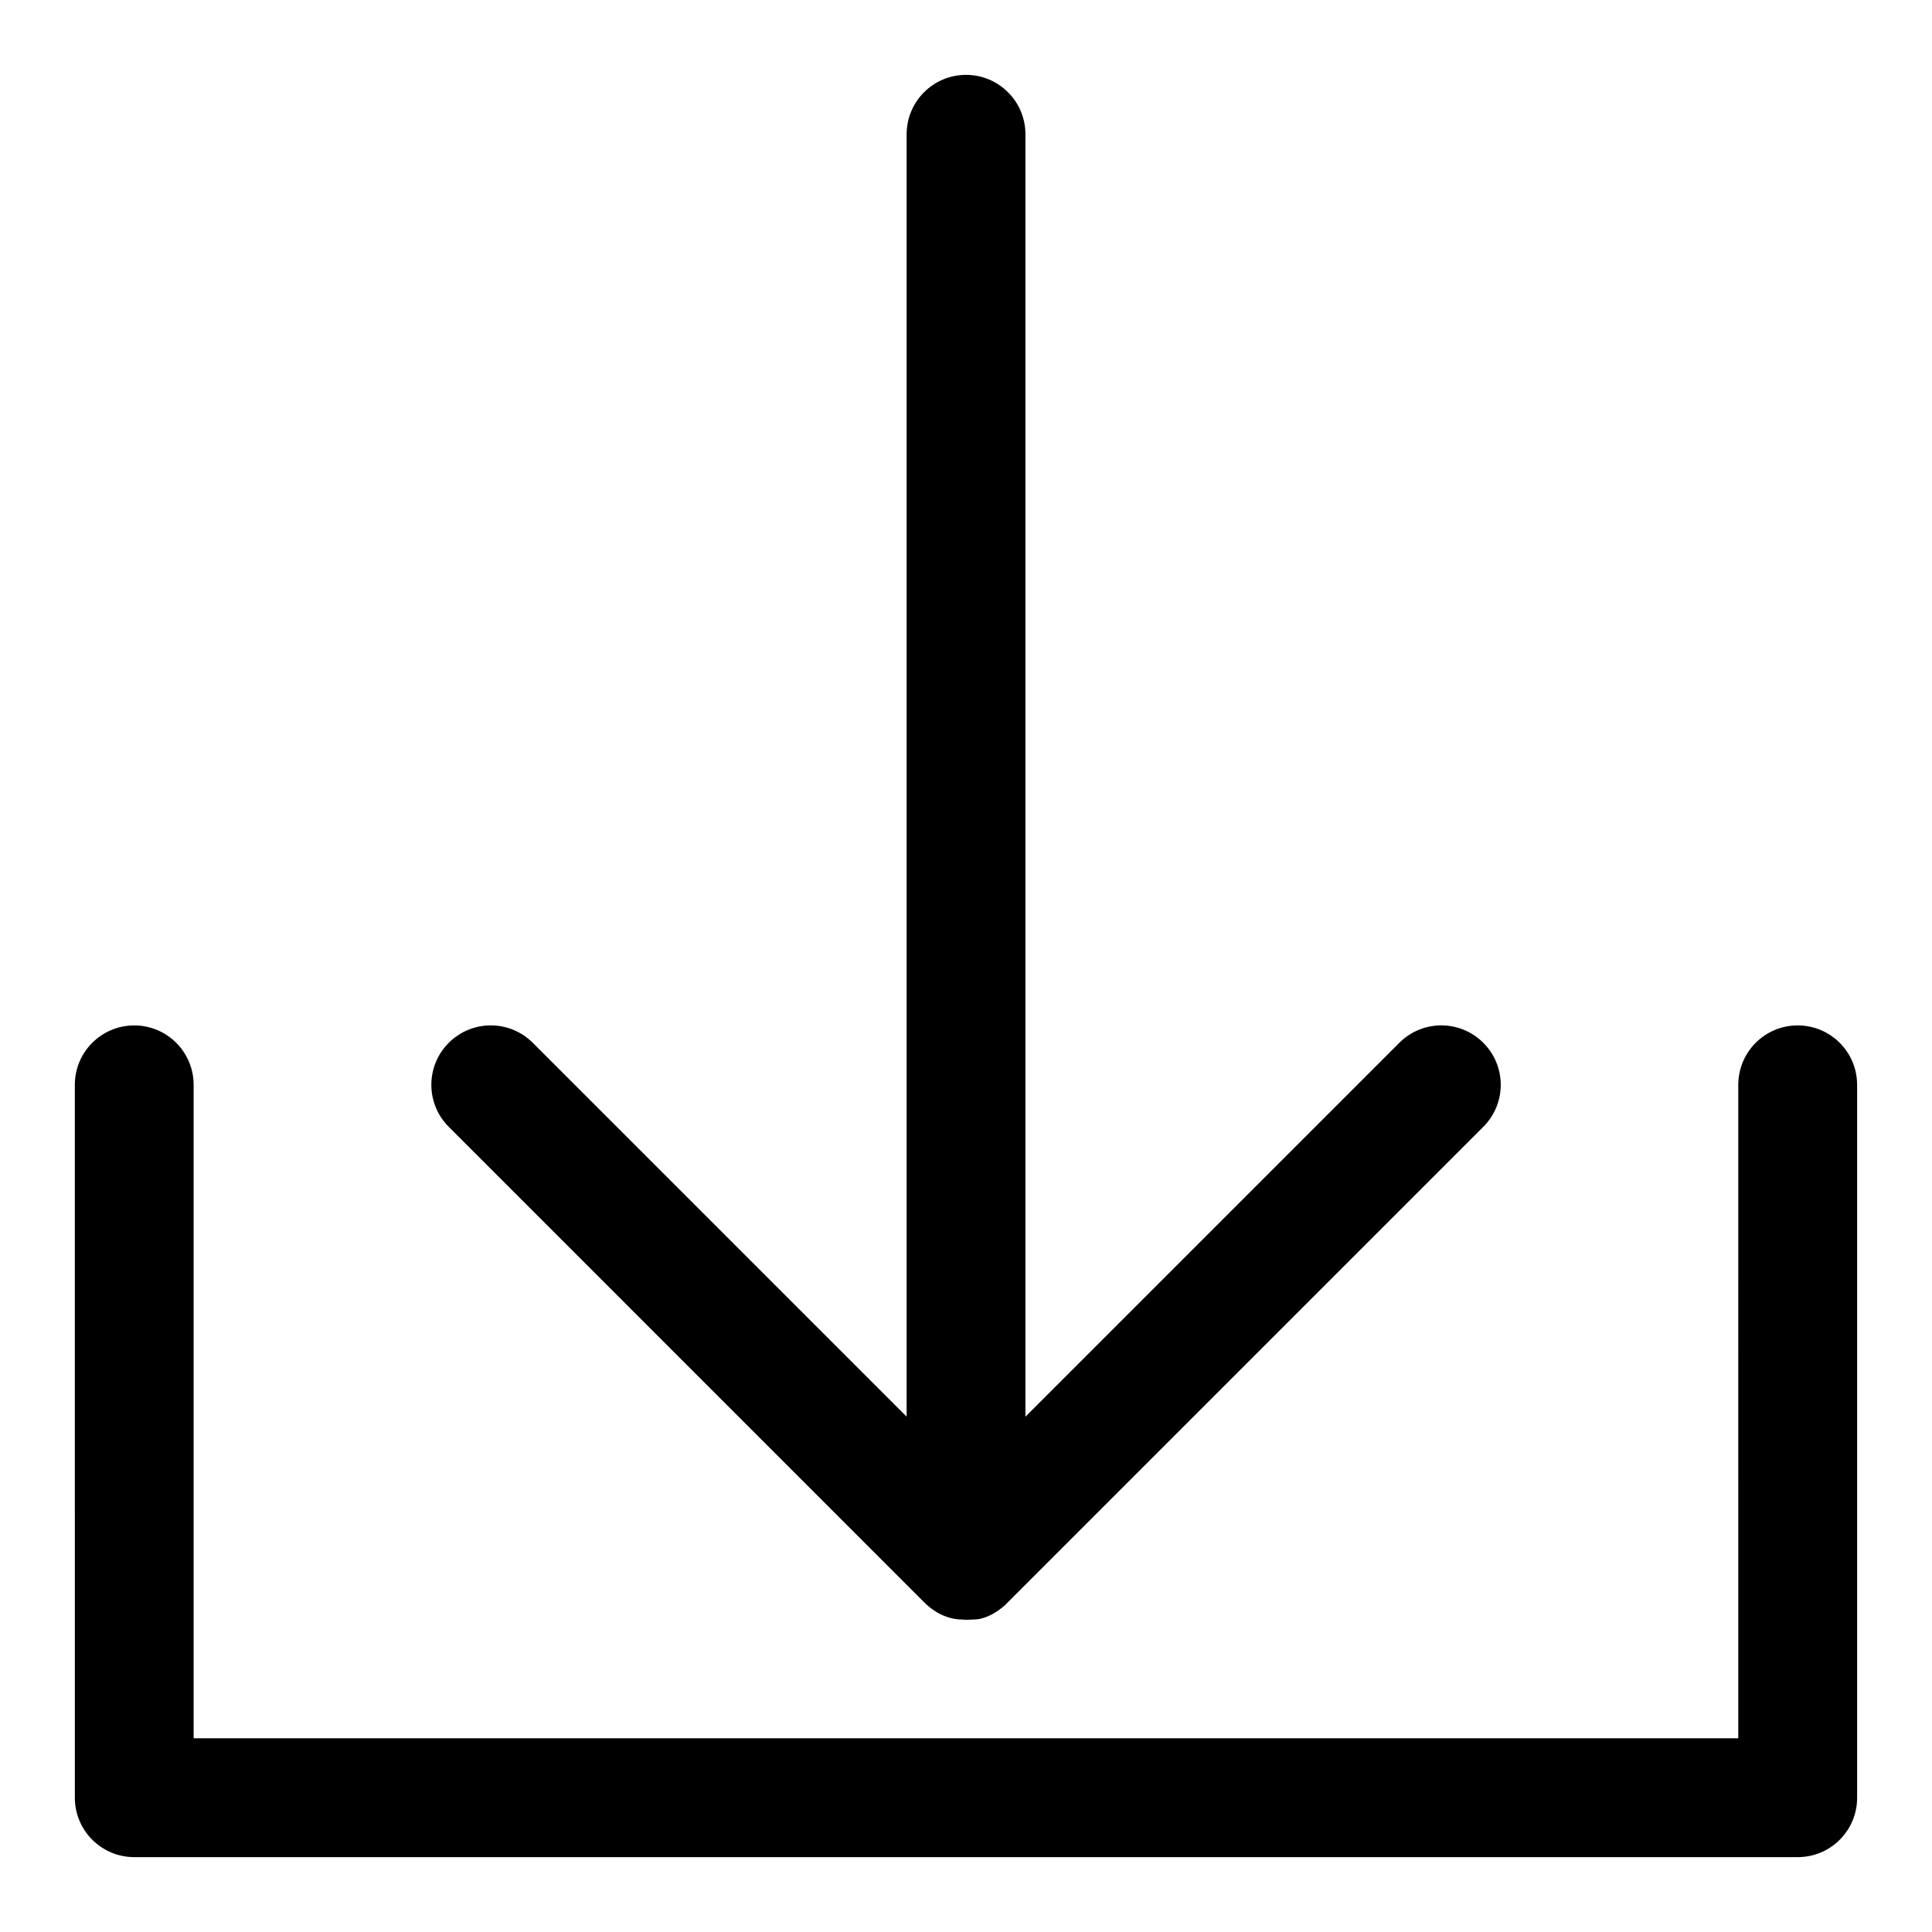 <?xml version="1.0" encoding="UTF-8"?>
<!-- Uploaded to: ICON Repo, www.svgrepo.com, Generator: ICON Repo Mixer Tools -->
<svg fill="#000000" width="800px" height="800px" version="1.1" viewBox="144 144 512 512" xmlns="http://www.w3.org/2000/svg">
 <path d="m636.16 431.49v188.93c0 8.691-7.039 15.742-15.742 15.742h-440.84c-8.691 0-15.742-7.055-15.742-15.742l-0.004-188.93c0-8.691 7.055-15.742 15.742-15.742 8.691 0 15.742 7.055 15.742 15.742v173.18h409.34l0.008-173.18c0-8.691 7.039-15.742 15.742-15.742 8.707-0.004 15.746 7.051 15.746 15.742zm-247.29 137.1c2.801 2.816 6.406 4.598 10.078 4.598h0.016c0.348 0 0.691 0.078 1.039 0.078 0.645 0 1.289-0.078 1.922-0.078h0.031c3.023 0 5.953-1.684 8.391-3.809 0.301-0.27 0.582-0.598 0.867-0.883l125.88-125.88c6.156-6.156 6.156-16.105 0-22.262s-16.105-6.156-22.262 0l-99.082 99.078v-339.85c0-8.691-7.055-15.742-15.742-15.742-8.691 0-15.742 7.055-15.742 15.742v339.85l-99.078-99.078c-6.156-6.156-16.105-6.156-22.262 0-3.074 3.07-4.617 7.117-4.617 11.133s1.543 8.062 4.613 11.133z"/>
</svg>